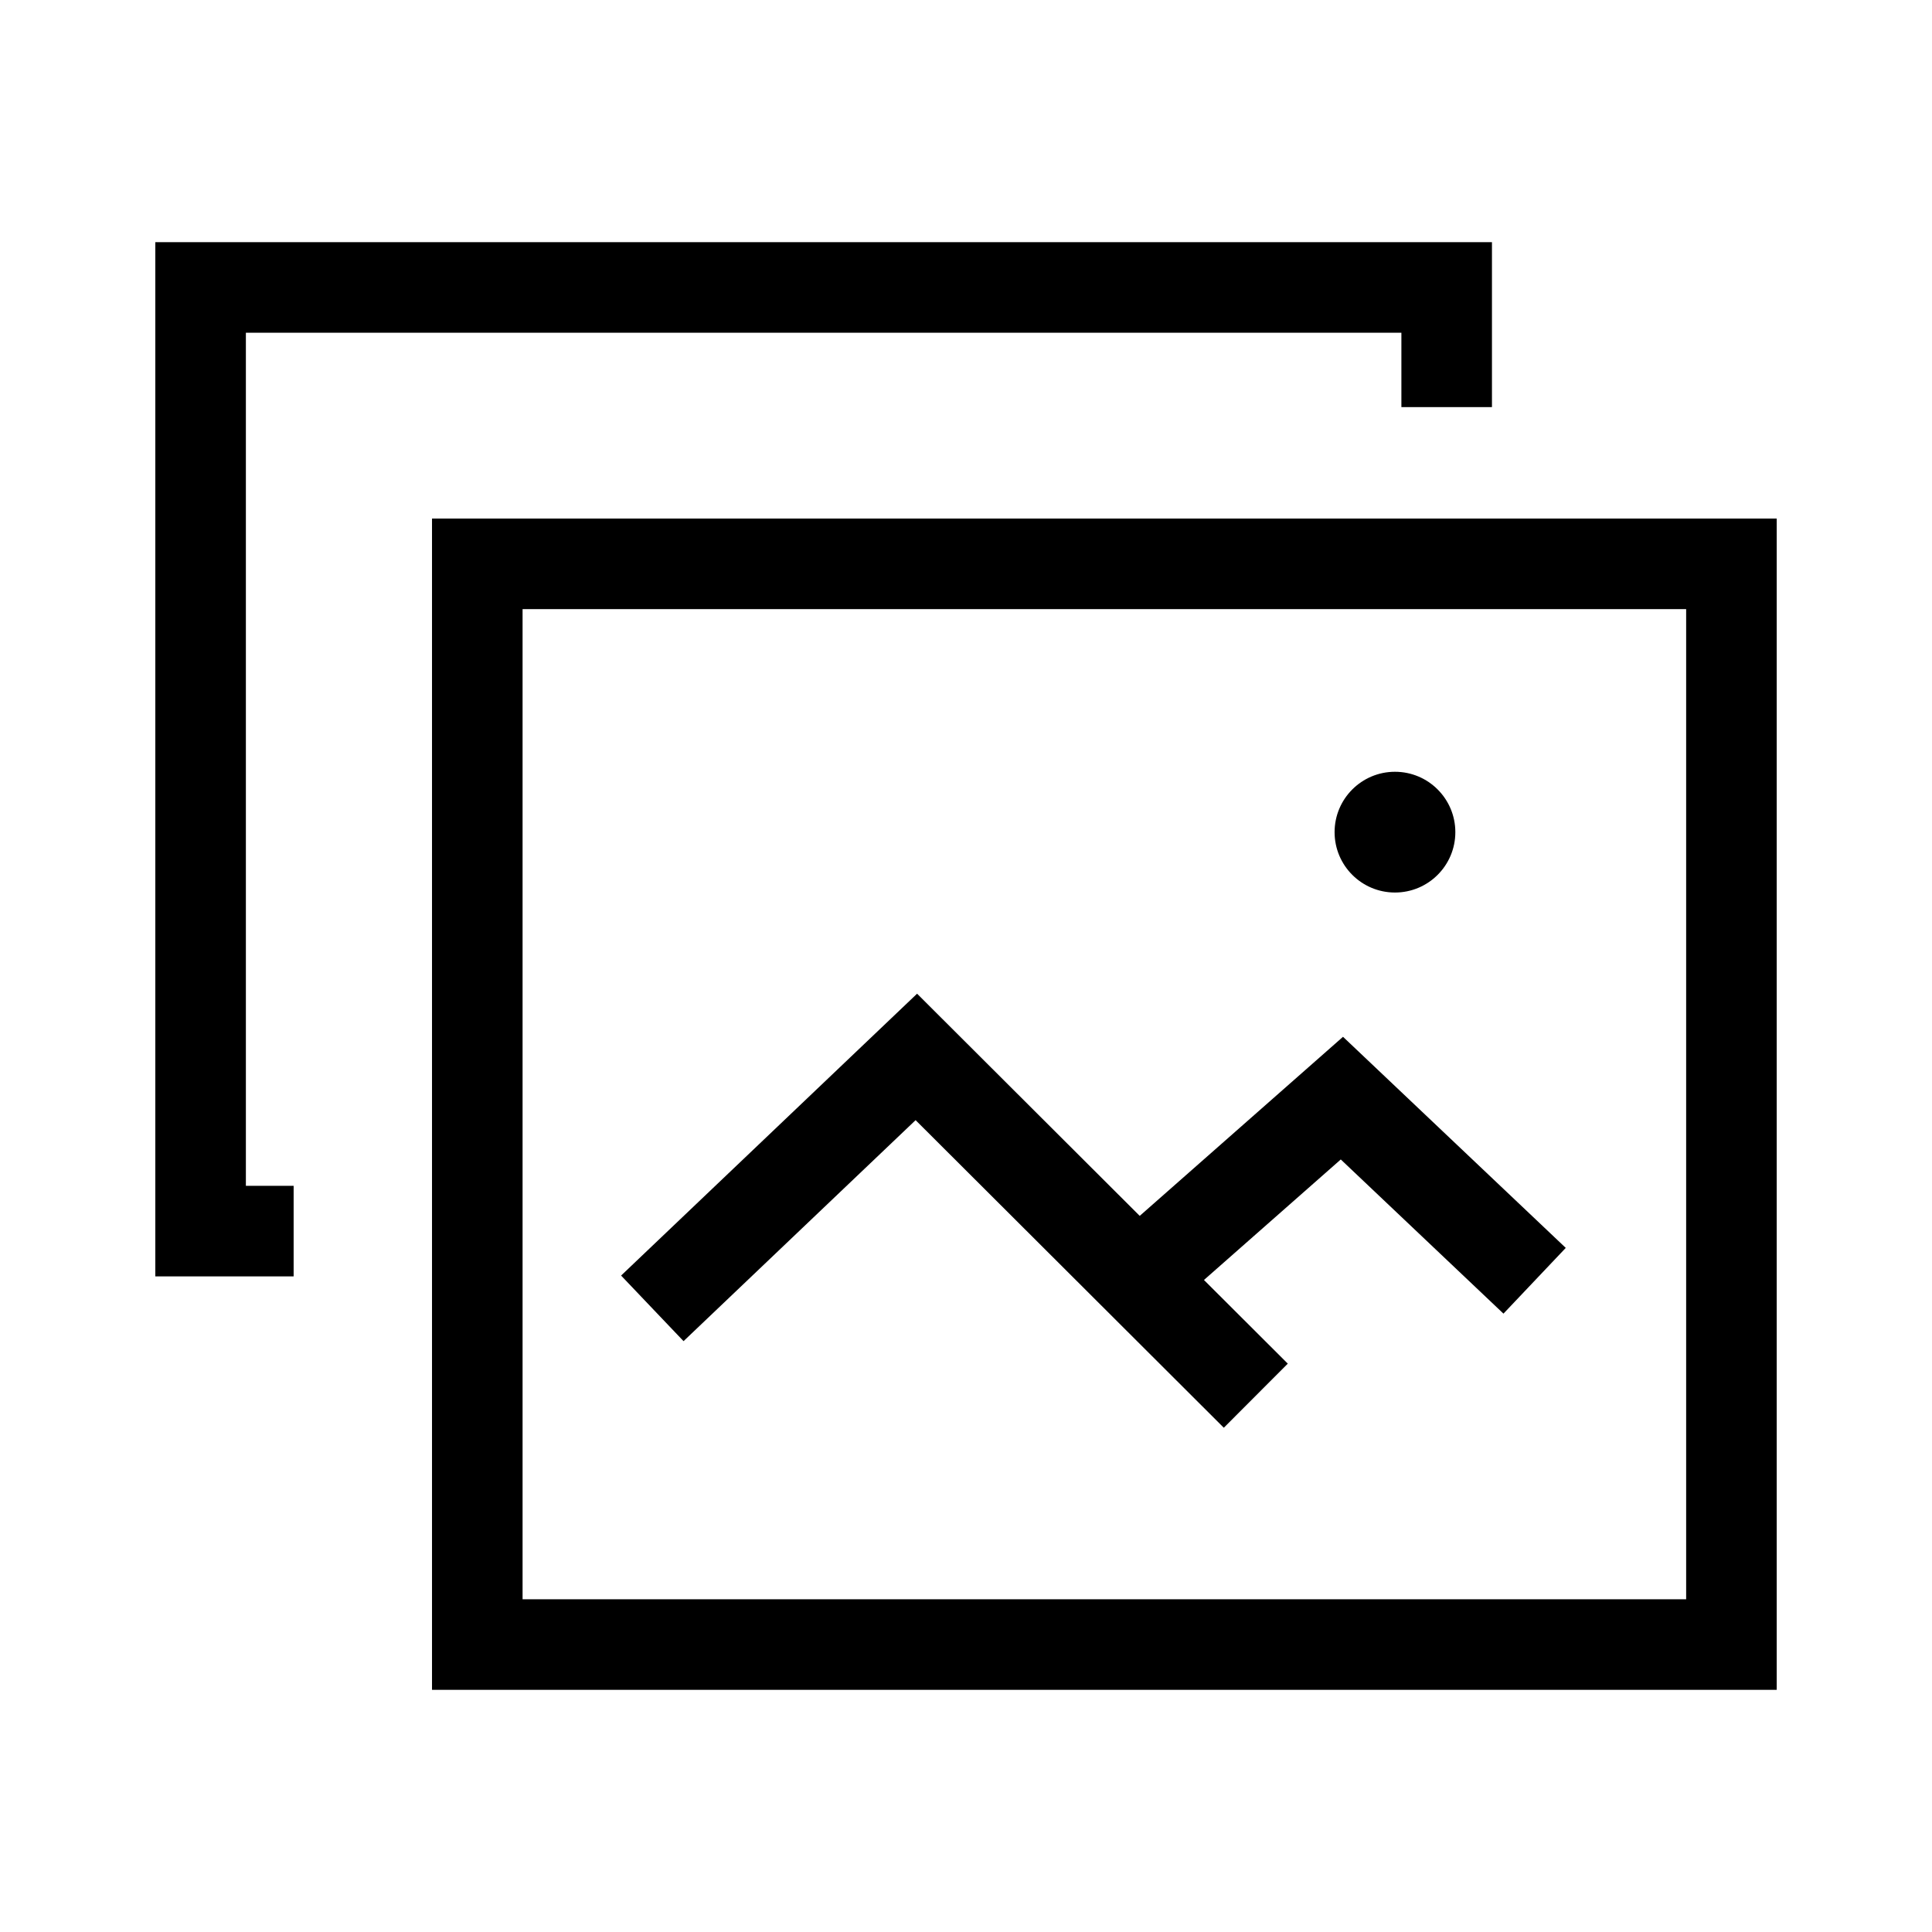 <svg width="64" height="64" viewBox="0 0 64 64" fill="none" xmlns="http://www.w3.org/2000/svg">
<path d="M47.923 13.486L47.923 9.522L6.645 9.522L6.645 40.782L9.727 40.782M31.583 18.678L57.356 18.678L57.356 54.478L15.811 54.478L15.811 18.678L31.583 18.678Z" stroke="black" stroke-width="3" stroke-miterlimit="10"/>
<path d="M21.609 43.341L30.355 35.012L41.6 46.234" stroke="black" stroke-width="3"/>
<path d="M37.584 42.427L44.452 36.377L50.836 42.427" stroke="black" stroke-width="3"/>
<path d="M46.21 29.566C47.315 29.566 48.21 28.671 48.21 27.566C48.21 26.462 47.315 25.566 46.21 25.566C45.105 25.566 44.21 26.462 44.21 27.566C44.21 28.671 45.105 29.566 46.21 29.566Z" fill="black"/>
</svg>
